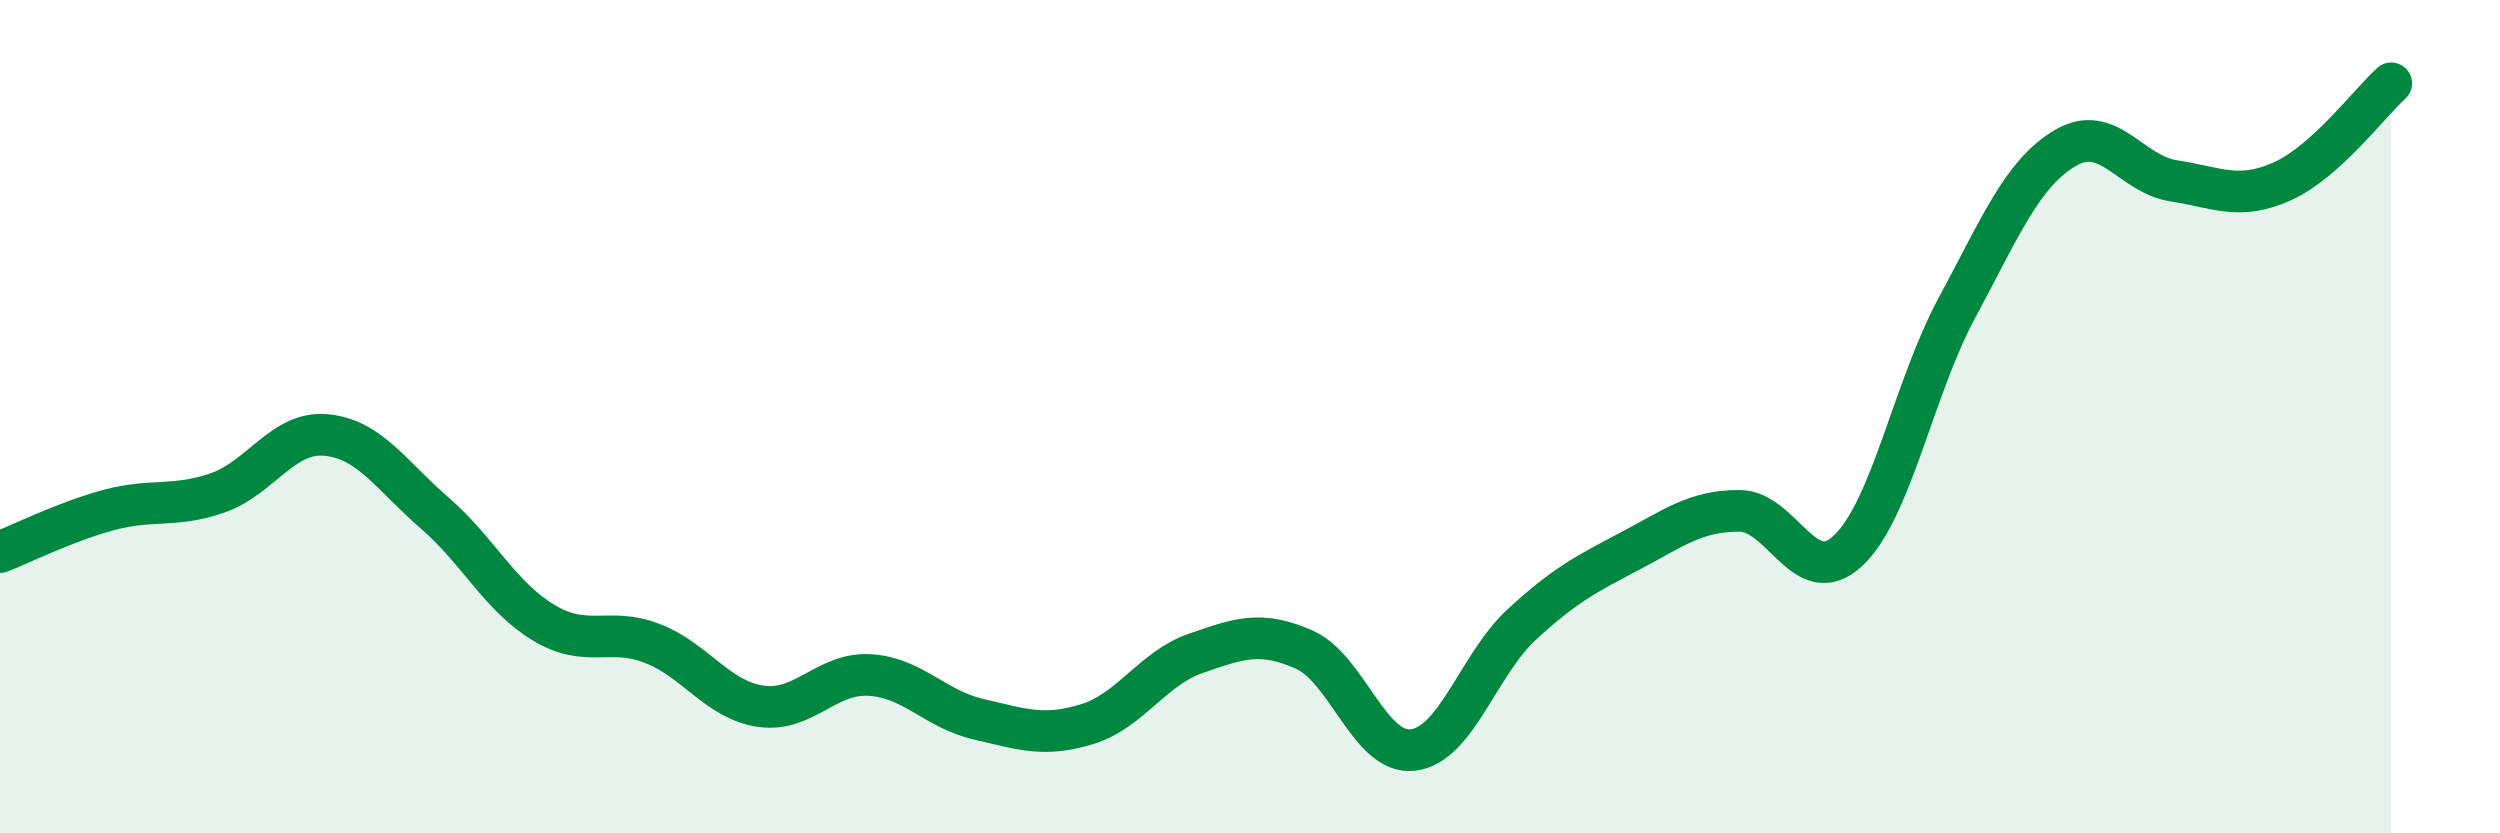 
    <svg width="60" height="20" viewBox="0 0 60 20" xmlns="http://www.w3.org/2000/svg">
      <path
        d="M 0,13.25 C 0.52,13.05 1.57,12.52 2.61,12.24 C 3.65,11.96 4.18,12.19 5.22,11.83 C 6.26,11.47 6.79,10.34 7.83,10.44 C 8.87,10.54 9.39,11.41 10.43,12.31 C 11.47,13.21 12,14.31 13.04,14.94 C 14.08,15.57 14.61,15.04 15.65,15.44 C 16.69,15.84 17.22,16.8 18.26,16.95 C 19.3,17.1 19.83,16.14 20.87,16.2 C 21.91,16.26 22.44,17.02 23.48,17.26 C 24.52,17.5 25.05,17.7 26.09,17.38 C 27.13,17.06 27.66,16.04 28.7,15.68 C 29.74,15.32 30.26,15.13 31.3,15.59 C 32.34,16.05 32.87,18.12 33.91,18 C 34.95,17.88 35.48,15.95 36.52,14.99 C 37.56,14.03 38.09,13.77 39.13,13.22 C 40.17,12.67 40.7,12.26 41.74,12.26 C 42.78,12.26 43.31,14.19 44.35,13.22 C 45.39,12.25 45.92,9.33 46.96,7.4 C 48,5.47 48.53,4.16 49.57,3.55 C 50.61,2.94 51.13,4.18 52.17,4.34 C 53.21,4.5 53.74,4.82 54.78,4.35 C 55.82,3.88 56.87,2.47 57.39,2L57.39 20L0 20Z"
        fill="#008740"
        opacity="0.1"
        stroke-linecap="round"
        stroke-linejoin="round"
      />
      <path
        d="M 0,13.25 C 0.52,13.05 1.57,12.52 2.61,12.24 C 3.65,11.96 4.18,12.19 5.22,11.83 C 6.26,11.47 6.79,10.34 7.83,10.44 C 8.87,10.54 9.39,11.41 10.43,12.31 C 11.47,13.21 12,14.31 13.04,14.94 C 14.08,15.57 14.61,15.04 15.65,15.44 C 16.69,15.84 17.22,16.8 18.26,16.95 C 19.3,17.1 19.83,16.14 20.87,16.2 C 21.91,16.26 22.44,17.02 23.48,17.26 C 24.52,17.5 25.05,17.7 26.09,17.38 C 27.13,17.06 27.66,16.04 28.7,15.68 C 29.74,15.32 30.26,15.13 31.3,15.59 C 32.34,16.05 32.87,18.12 33.91,18 C 34.95,17.88 35.48,15.95 36.52,14.99 C 37.56,14.03 38.09,13.77 39.13,13.22 C 40.17,12.67 40.7,12.26 41.74,12.26 C 42.78,12.26 43.31,14.19 44.35,13.22 C 45.39,12.25 45.92,9.33 46.96,7.4 C 48,5.47 48.53,4.16 49.57,3.55 C 50.61,2.94 51.13,4.18 52.17,4.34 C 53.21,4.5 53.74,4.82 54.78,4.35 C 55.82,3.88 56.87,2.47 57.39,2"
        stroke="#008740"
        stroke-width="1"
        fill="none"
        stroke-linecap="round"
        stroke-linejoin="round"
      />
    </svg>
  
